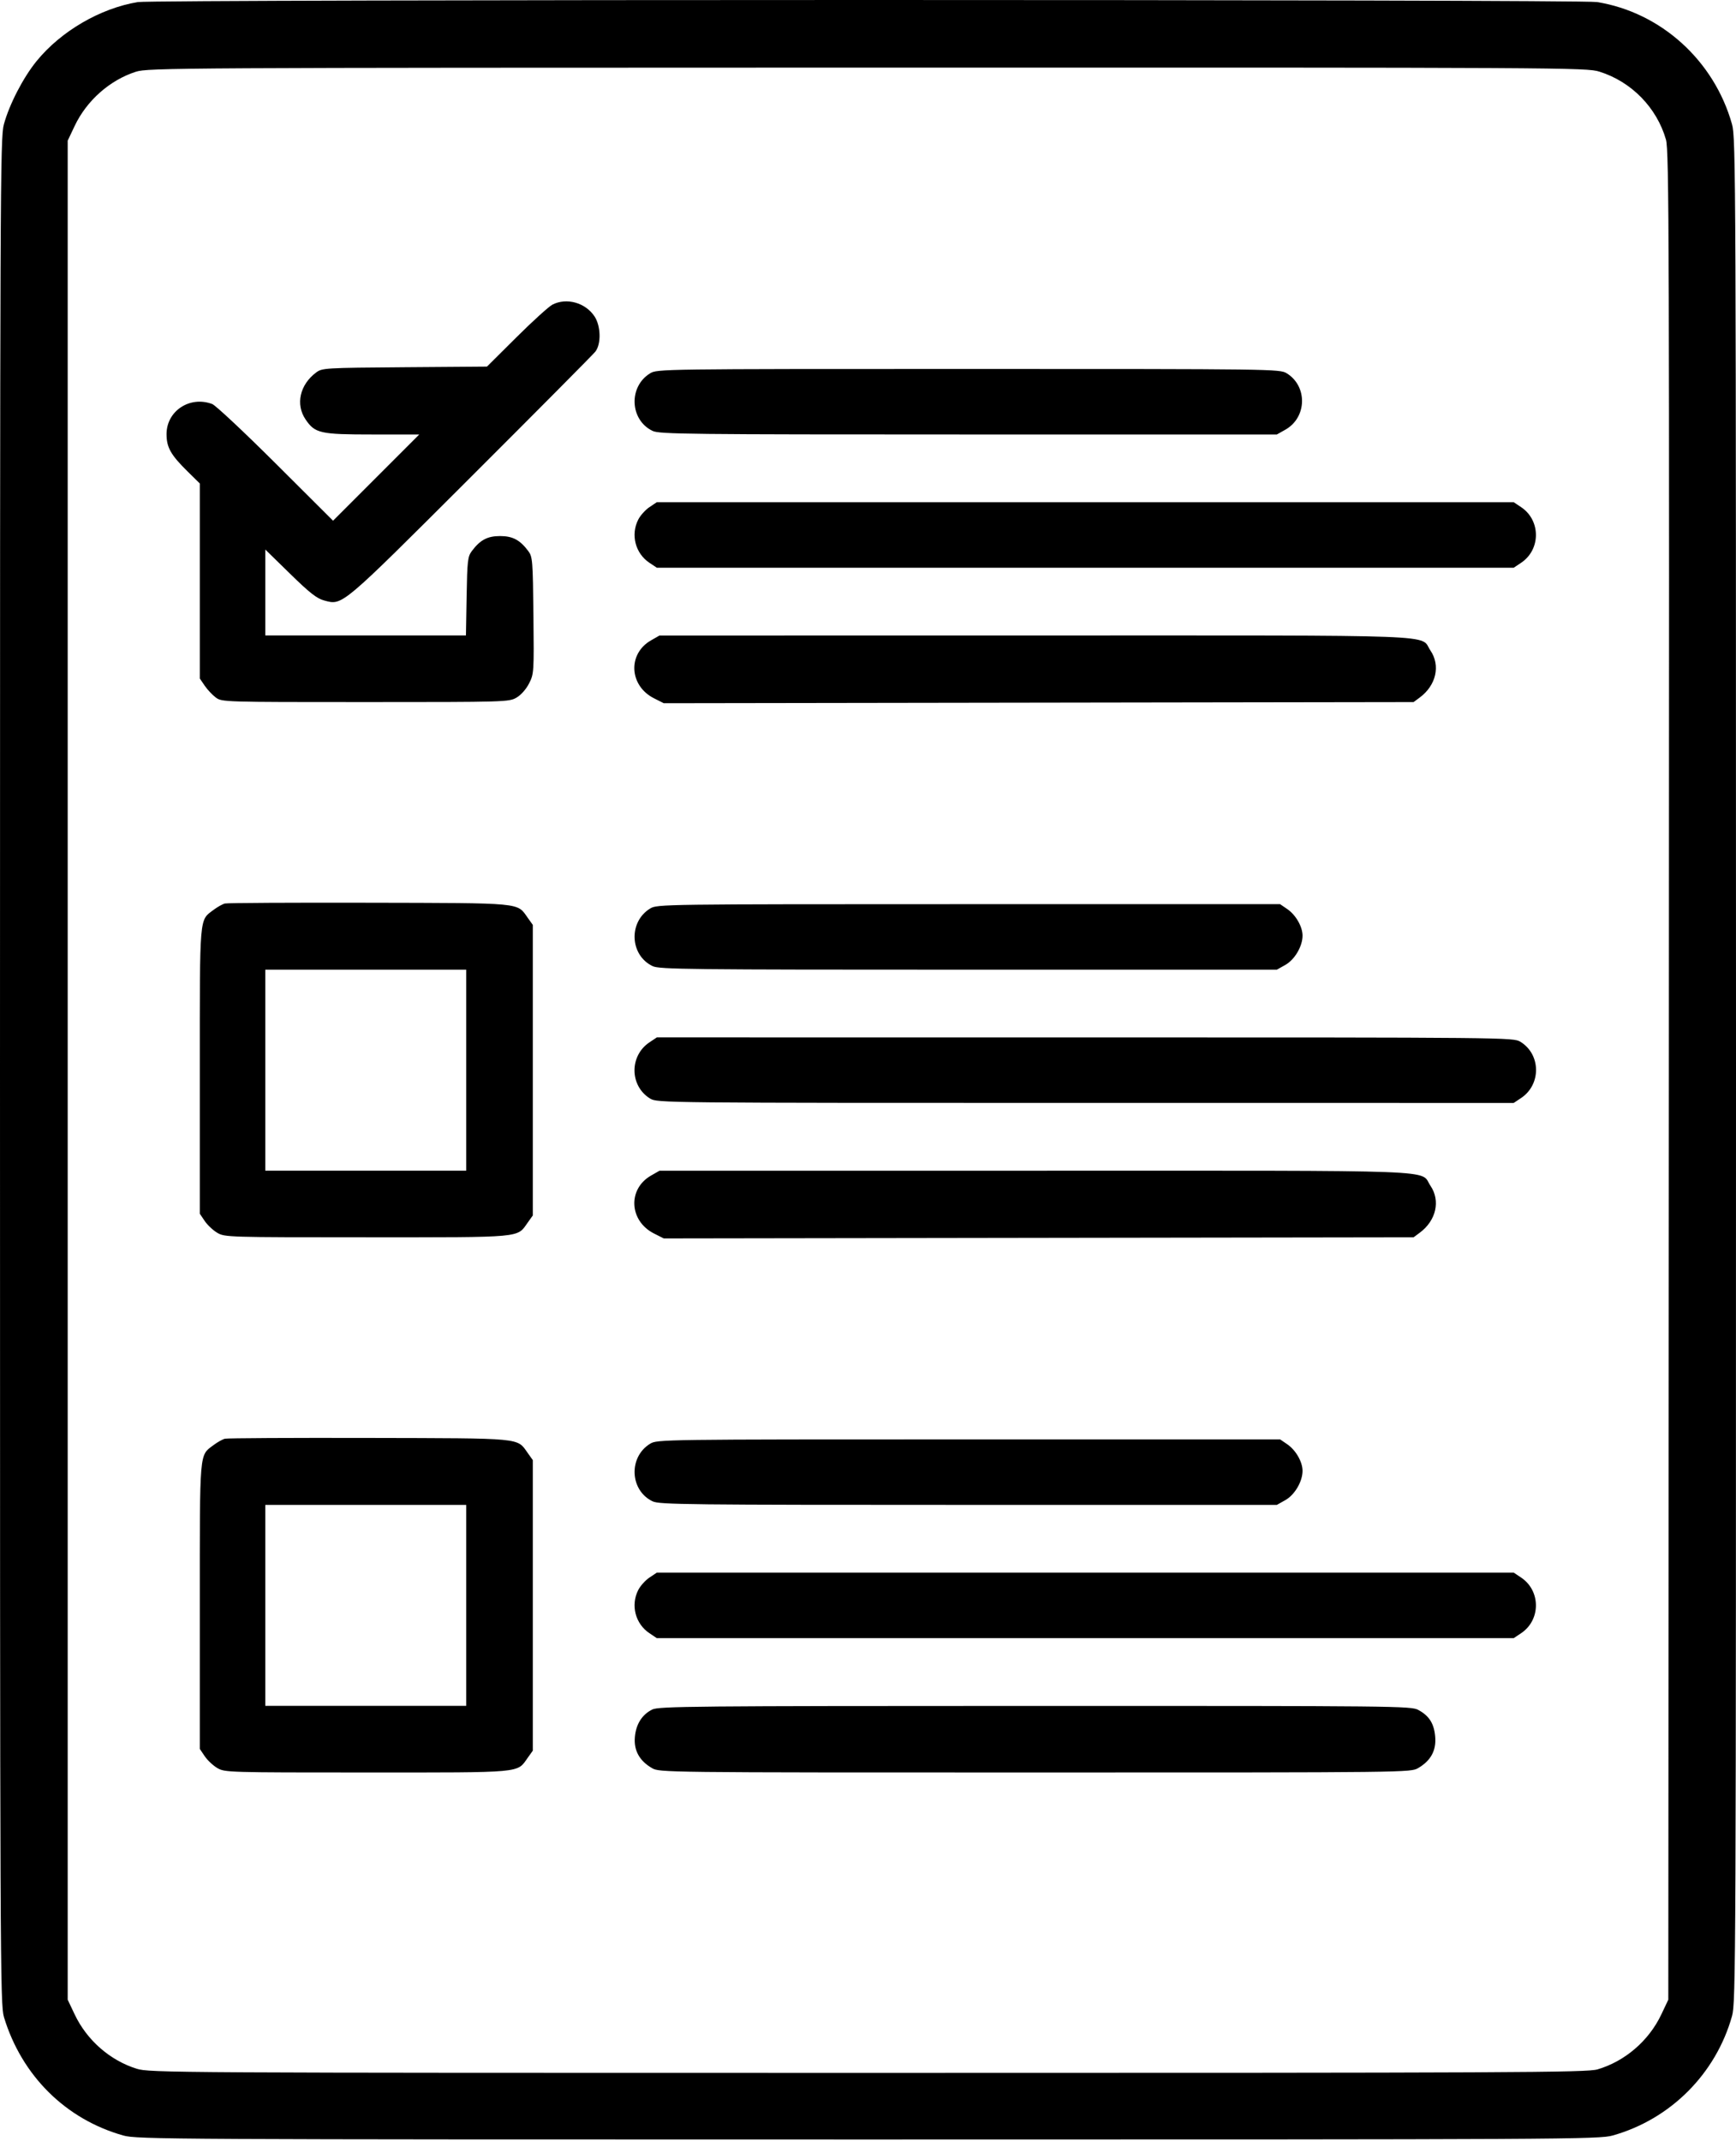 <?xml version="1.0" encoding="UTF-8"?> <svg xmlns="http://www.w3.org/2000/svg" width="795" height="980" viewBox="0 0 795 980" fill="none"> <path fill-rule="evenodd" clip-rule="evenodd" d="M63.075 0.95C45.828 3.837 27.901 14.293 16.762 27.962C10.626 35.492 4.298 47.712 1.782 56.89C0.086 63.078 0 83.91 0 490.39C0 900.456 0.072 917.628 1.82 923.39C9.948 950.183 30.12 970.169 56.5 977.567C62.73 979.314 76.883 979.39 397.5 979.39C718.117 979.39 732.27 979.314 738.5 977.567C764.953 970.149 785.759 949.343 793.177 922.89C794.928 916.647 795 899.526 795 489.89C795 80.254 794.928 63.133 793.177 56.89C785 27.732 760.648 5.69 731.361 0.937C723.61 -0.32 70.588 -0.308 63.075 0.95ZM732.409 32.785C747.055 37.343 758.719 49.24 762.926 63.912C764.361 68.917 764.485 109.042 764.255 492.412L764 915.39L760.799 922.149C755.099 934.181 744.142 943.608 731.568 947.297C726.647 948.74 695.242 948.89 397.408 948.89C77.585 948.89 68.513 948.839 62.591 946.995C50.364 943.19 39.776 933.915 34.185 922.113L31 915.39V489.89V64.39L34.185 57.667C39.697 46.031 50.294 36.658 62.262 32.832C67.778 31.069 80.745 30.995 397.161 30.944C717.488 30.891 726.485 30.941 732.409 32.785ZM253 139.444C251.35 140.292 243.925 147.024 236.5 154.403L223 167.819L185.322 168.105C148.889 168.381 147.55 168.459 144.822 170.482C137.306 176.054 135.251 185.116 139.939 192.015C144.254 198.365 146.6 198.89 170.648 198.89H191.994L172.258 218.626L152.522 238.362L126.261 212.186C111.817 197.79 98.733 185.534 97.185 184.95C86.931 181.088 76.269 188.111 76.269 198.728C76.269 204.82 78.203 208.244 85.943 215.856L91.5 221.322V265.958V310.594L93.75 313.9C94.987 315.718 97.27 318.147 98.823 319.298C101.621 321.371 102.251 321.39 167.323 321.39C231.427 321.39 233.084 321.342 236.5 319.367C238.573 318.169 240.931 315.519 242.283 312.867C244.516 308.489 244.56 307.799 244.283 281.711C244.016 256.564 243.882 254.874 241.938 252.273C238.123 247.167 234.783 245.39 229 245.39C223.218 245.39 219.878 247.166 216.062 252.272C214.191 254.774 213.971 256.689 213.687 272.96L213.374 290.89H167.437H121.5V271.228V251.567L132.839 262.646C141.803 271.406 145.069 273.966 148.435 274.873C156.929 277.16 155.709 278.186 215.616 218.39C245.922 188.14 271.569 162.317 272.609 161.005C275.379 157.512 275.185 149.211 272.23 144.788C268.048 138.528 259.438 136.135 253 139.444ZM297.741 170.885C287.733 176.987 288.394 192.29 298.881 197.267C301.987 198.741 315.297 198.89 443.515 198.89H584.728L588.614 196.706C598.552 191.12 598.876 176.748 589.196 170.846C586.068 168.939 582.985 168.897 443.5 168.897C303.068 168.897 300.953 168.926 297.741 170.885ZM297.398 232.16C295.529 233.408 293.213 235.996 292.252 237.91C288.757 244.866 290.964 253.322 297.398 257.62L300.796 259.89H497H693.204L696.602 257.62C705.632 251.588 705.632 238.192 696.602 232.16L693.204 229.89H497H300.796L297.398 232.16ZM298.104 293.156C287.361 299.316 288.126 313.91 299.493 319.651L303.969 321.912L475.661 321.651L647.354 321.39L650.177 319.298C657.694 313.728 659.75 304.665 655.061 297.765C649.992 290.306 665.376 290.888 473.849 290.906L302 290.923L298.104 293.156ZM103 413.594C101.9 413.869 99.537 415.196 97.749 416.544C91.221 421.463 91.5 418.172 91.5 490.192V555.594L93.753 558.938C94.993 560.777 97.58 563.206 99.503 564.336C102.934 566.351 104.231 566.39 168 566.39C240.252 566.39 236.631 566.721 241.671 559.655L244 556.39V489.89V423.39L241.671 420.125C236.646 413.08 240.097 413.406 169 413.242C133.8 413.16 104.1 413.319 103 413.594ZM297.741 415.885C287.733 421.987 288.394 437.29 298.881 442.267C301.987 443.741 315.297 443.89 443.515 443.89H584.728L588.614 441.706C592.91 439.291 596.5 433.193 596.5 428.309C596.5 424.189 593.402 418.803 589.501 416.14L586.204 413.89L443.602 413.894C303.072 413.897 300.953 413.926 297.741 415.885ZM213.5 489.89V535.89H167.5H121.5V489.89V443.89H167.5H213.5V489.89ZM297.398 477.16C288.148 483.339 288.332 497.159 297.741 502.895C300.964 504.86 303.187 504.883 497.102 504.886L693.204 504.89L696.602 502.62C705.852 496.441 705.668 482.621 696.259 476.885C693.036 474.92 690.813 474.897 496.898 474.894L300.796 474.89L297.398 477.16ZM298.104 538.156C287.361 544.316 288.126 558.91 299.493 564.651L303.969 566.912L475.661 566.651L647.354 566.39L650.177 564.298C657.694 558.728 659.75 549.665 655.061 542.765C649.992 535.306 665.376 535.888 473.849 535.906L302 535.923L298.104 538.156ZM103 658.594C101.9 658.869 99.537 660.196 97.749 661.544C91.221 666.463 91.5 663.172 91.5 735.192V800.594L93.753 803.938C94.993 805.777 97.58 808.206 99.503 809.336C102.934 811.351 104.231 811.39 168 811.39C240.252 811.39 236.631 811.721 241.671 804.655L244 801.39V734.89V668.39L241.671 665.125C236.646 658.08 240.097 658.406 169 658.242C133.8 658.16 104.1 658.319 103 658.594ZM297.741 660.885C287.733 666.987 288.394 682.29 298.881 687.267C301.987 688.741 315.297 688.89 443.515 688.89H584.728L588.614 686.706C592.91 684.291 596.5 678.193 596.5 673.309C596.5 669.189 593.402 663.803 589.501 661.14L586.204 658.89L443.602 658.894C303.072 658.897 300.953 658.926 297.741 660.885ZM213.5 734.89V780.89H167.5H121.5V734.89V688.89H167.5H213.5V734.89ZM297.398 722.16C295.529 723.408 293.213 725.996 292.252 727.91C288.757 734.866 290.964 743.322 297.398 747.62L300.796 749.89H497H693.204L696.602 747.62C705.632 741.588 705.632 728.192 696.602 722.16L693.204 719.89H497H300.796L297.398 722.16ZM298.718 782.553C293.995 784.881 291.209 789.326 290.73 795.298C290.247 801.329 292.837 806.007 298.503 809.336C301.994 811.387 302.292 811.39 474 811.39C645.708 811.39 646.006 811.387 649.497 809.336C655.239 805.963 657.755 801.345 657.253 795.099C656.765 789.017 654.517 785.441 649.483 782.741C646.161 780.96 639.545 780.891 474.016 780.913C317.606 780.933 301.702 781.082 298.718 782.553Z" fill="black"></path> </svg> 